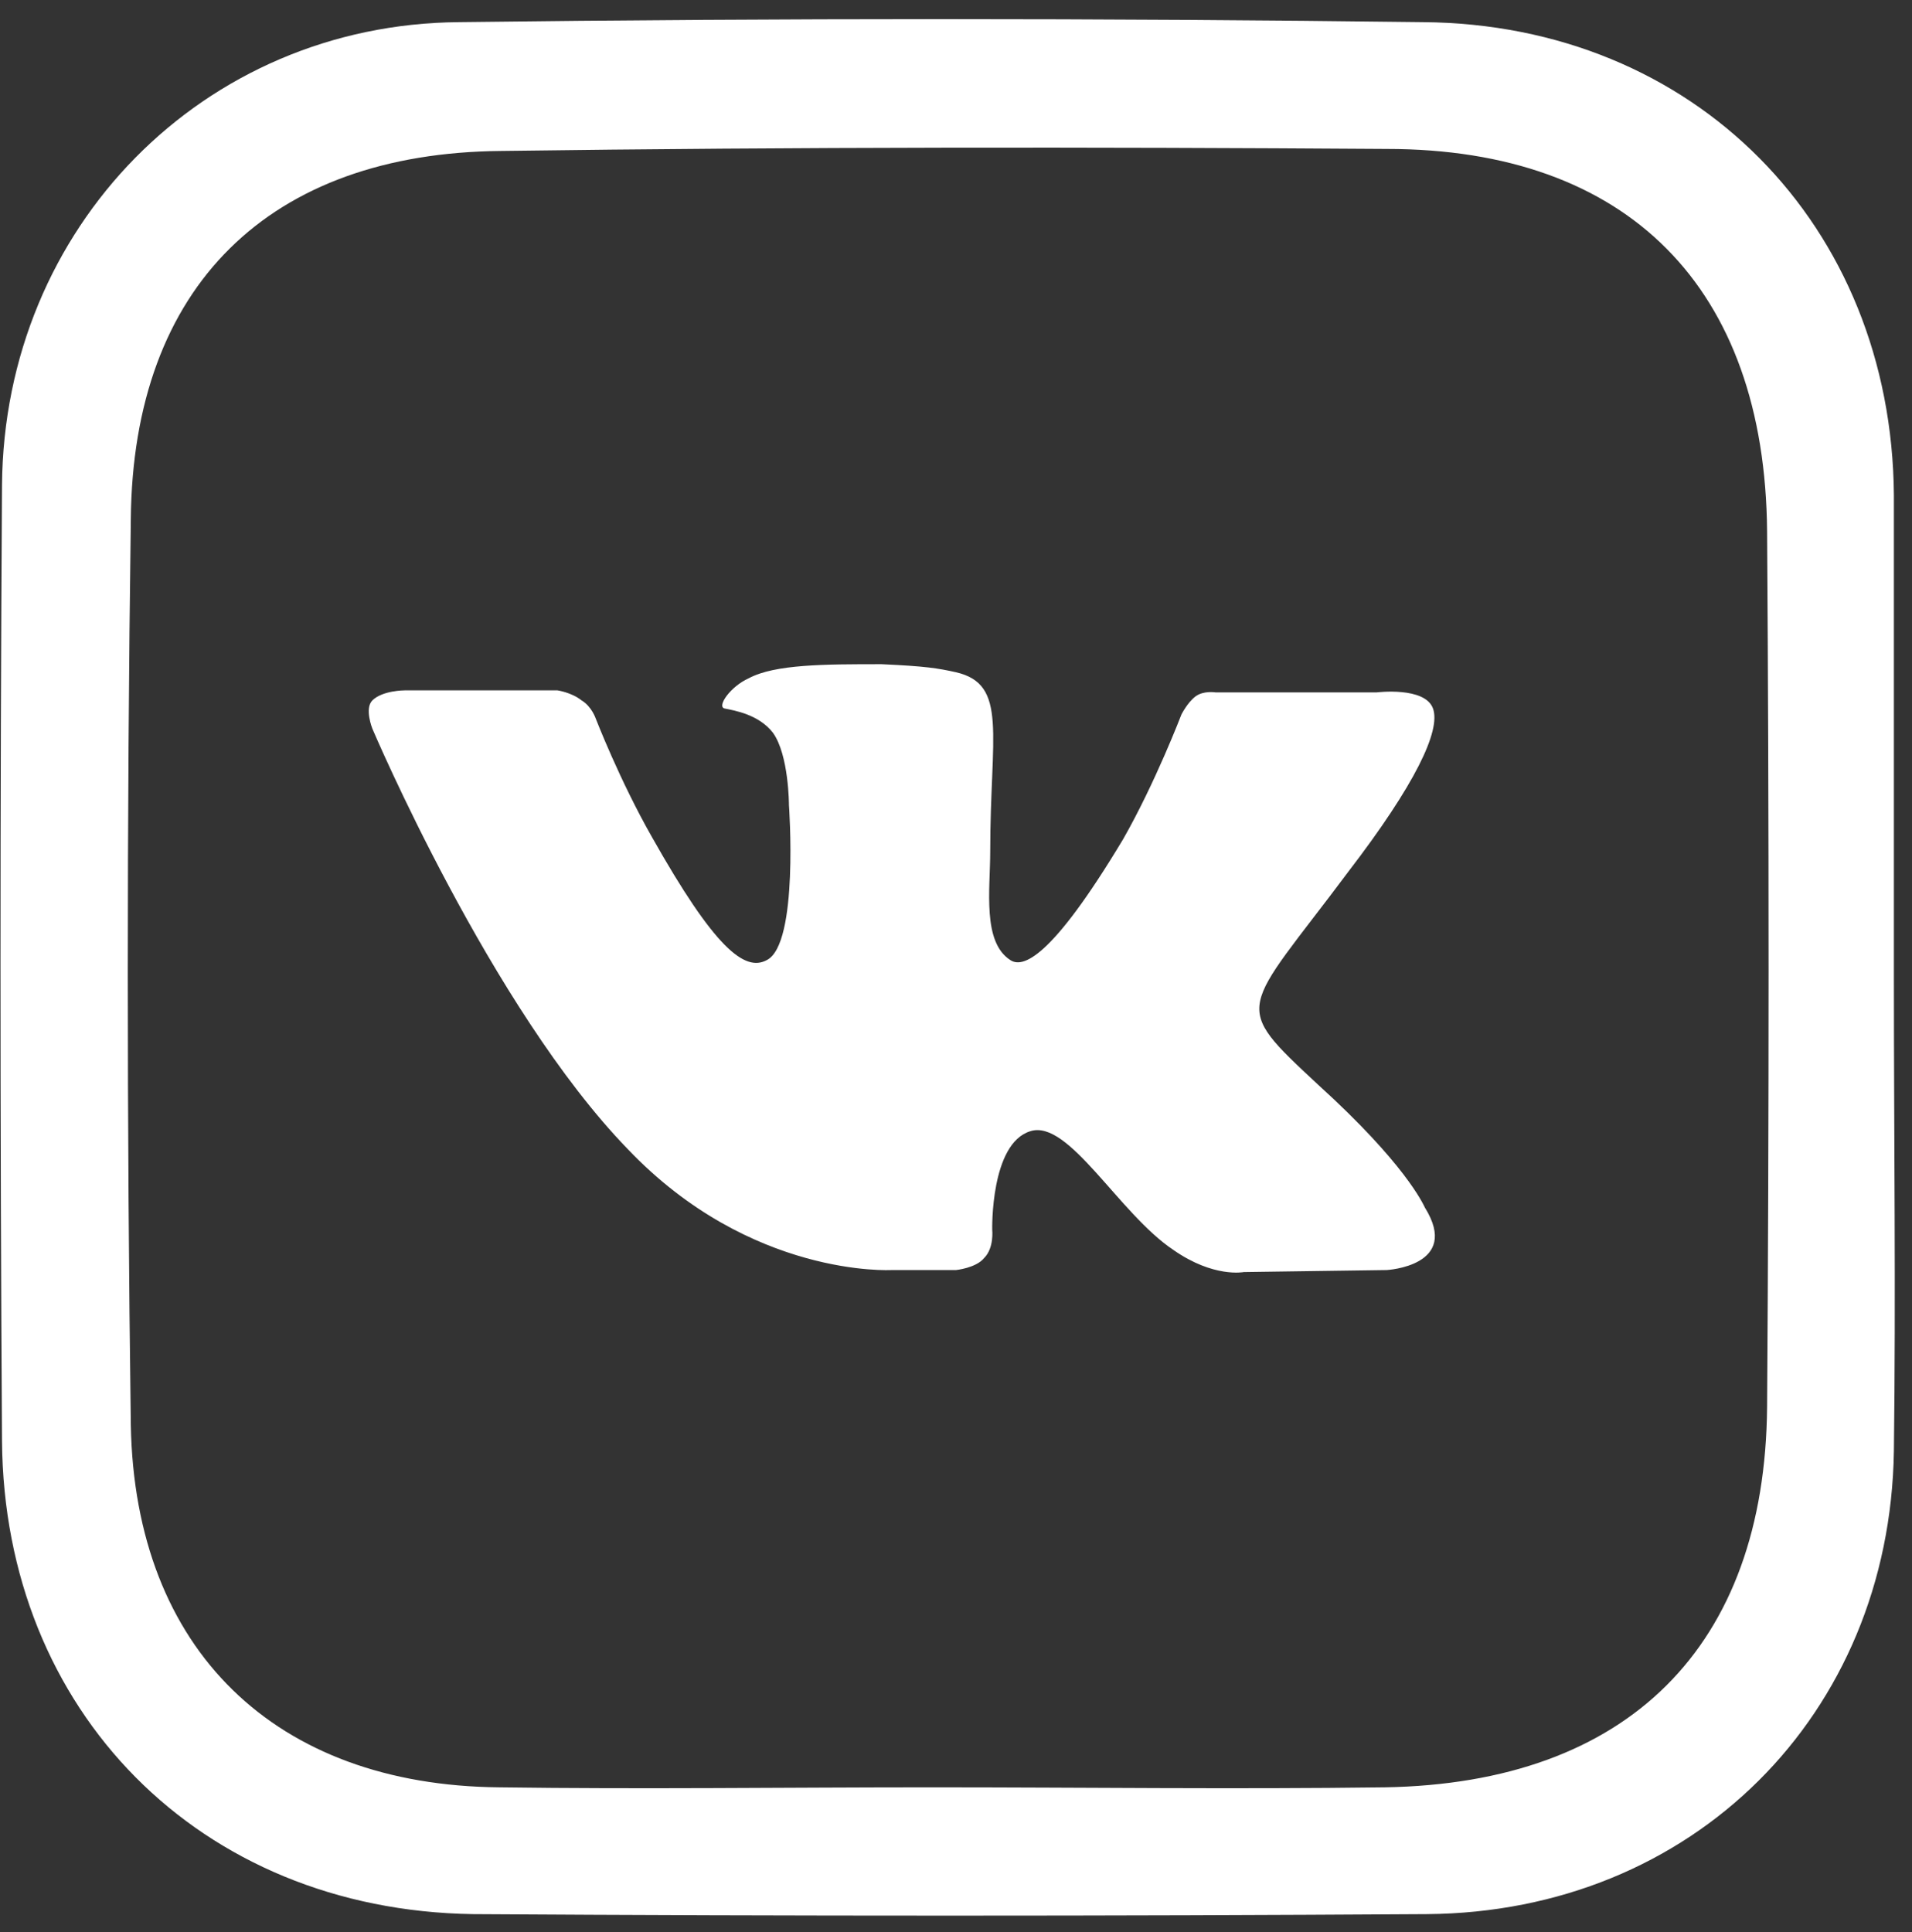 <?xml version="1.0" encoding="UTF-8"?> <svg xmlns="http://www.w3.org/2000/svg" width="95" height="96" viewBox="0 0 95 96" fill="none"><rect x="0" y="0" width="95" height="96" fill="#333333" stroke="none"/> <path fill-rule="evenodd" clip-rule="evenodd" d="M44.3 63.1H47.5C47.5 63.1 48.5 63 48.9 62.5C49.4 62 49.3 61.1 49.3 61.1C49.3 61.1 49.2 56.8 51.2 56.2C53.1 55.6 55.6 60.3 58.3 62.1C60.3 63.5 61.8 63.2 61.8 63.2L68.9 63.1C68.9 63.1 72.6 62.9 70.8 60C70.7 59.8 69.8 57.8 65.5 53.9C61.1 49.8 61.7 50.4 67 43.3C70.3 39 71.6 36.3 71.2 35.2C70.8 34.1 68.4 34.4 68.4 34.4H60.4C60.4 34.4 59.8 34.3 59.4 34.6C59 34.9 58.7 35.5 58.7 35.5C58.7 35.5 57.4 38.9 55.8 41.7C52.2 47.7 50.8 48.1 50.2 47.7C48.8 46.8 49.2 44.2 49.2 42.3C49.2 36.5 50.1 34 47.5 33.4C46.6 33.2 46 33.1 43.8 33C41 33 38.5 33 37.2 33.7C36.3 34.1 35.6 35.1 36 35.2C36.5 35.3 37.7 35.5 38.4 36.4C39.2 37.5 39.2 40 39.2 40C39.2 40 39.7 46.9 38.1 47.7C37 48.3 35.5 47.1 32.4 41.6C30.8 38.8 29.6 35.7 29.6 35.7C29.6 35.7 29.4 35.1 28.9 34.8C28.4 34.4 27.7 34.3 27.7 34.3H20.1C20.1 34.3 19 34.3 18.5 34.8C18.1 35.2 18.5 36.2 18.5 36.2C18.5 36.2 24.4 50.1 31.2 57.1C37.3 63.5 44.3 63.1 44.3 63.1Z" fill="white"></path> <path d="M94.1 48.6C94.1 56.4 94.2 64.3 94.1 72.1C93.9 85.2 84.1 95 70.9 95.1C55.1 95.2 39.3 95.2 23.5 95.1C9.9 94.9 0.2 85 0.1 71.6C2.44156e-05 55.8 2.44156e-05 40 0.1 24.1C0.2 11.3 10.1 1.2 22.8 1.1C38.8 0.9 54.8 0.9 70.7 1.1C84.2 1.2 94 11.2 94.1 24.6C94.1 32.6 94.1 40.6 94.1 48.6ZM46.3 88.8C53.8 88.8 61.3 88.9 68.8 88.8C80.9 88.6 87.7 81.8 87.8 69.9C87.9 55.4 87.9 40.9 87.8 26.4C87.7 14.3 80.9 7.4 68.9 7.4C54.2 7.3 39.6 7.3 24.9 7.5C13.4 7.6 6.6 14.2 6.5 25.8C6.3 40.8 6.3 55.8 6.5 70.8C6.7 82 13.7 88.7 24.8 88.8C31.9 88.9 39.1 88.8 46.3 88.8Z" fill="white"></path> </svg> 